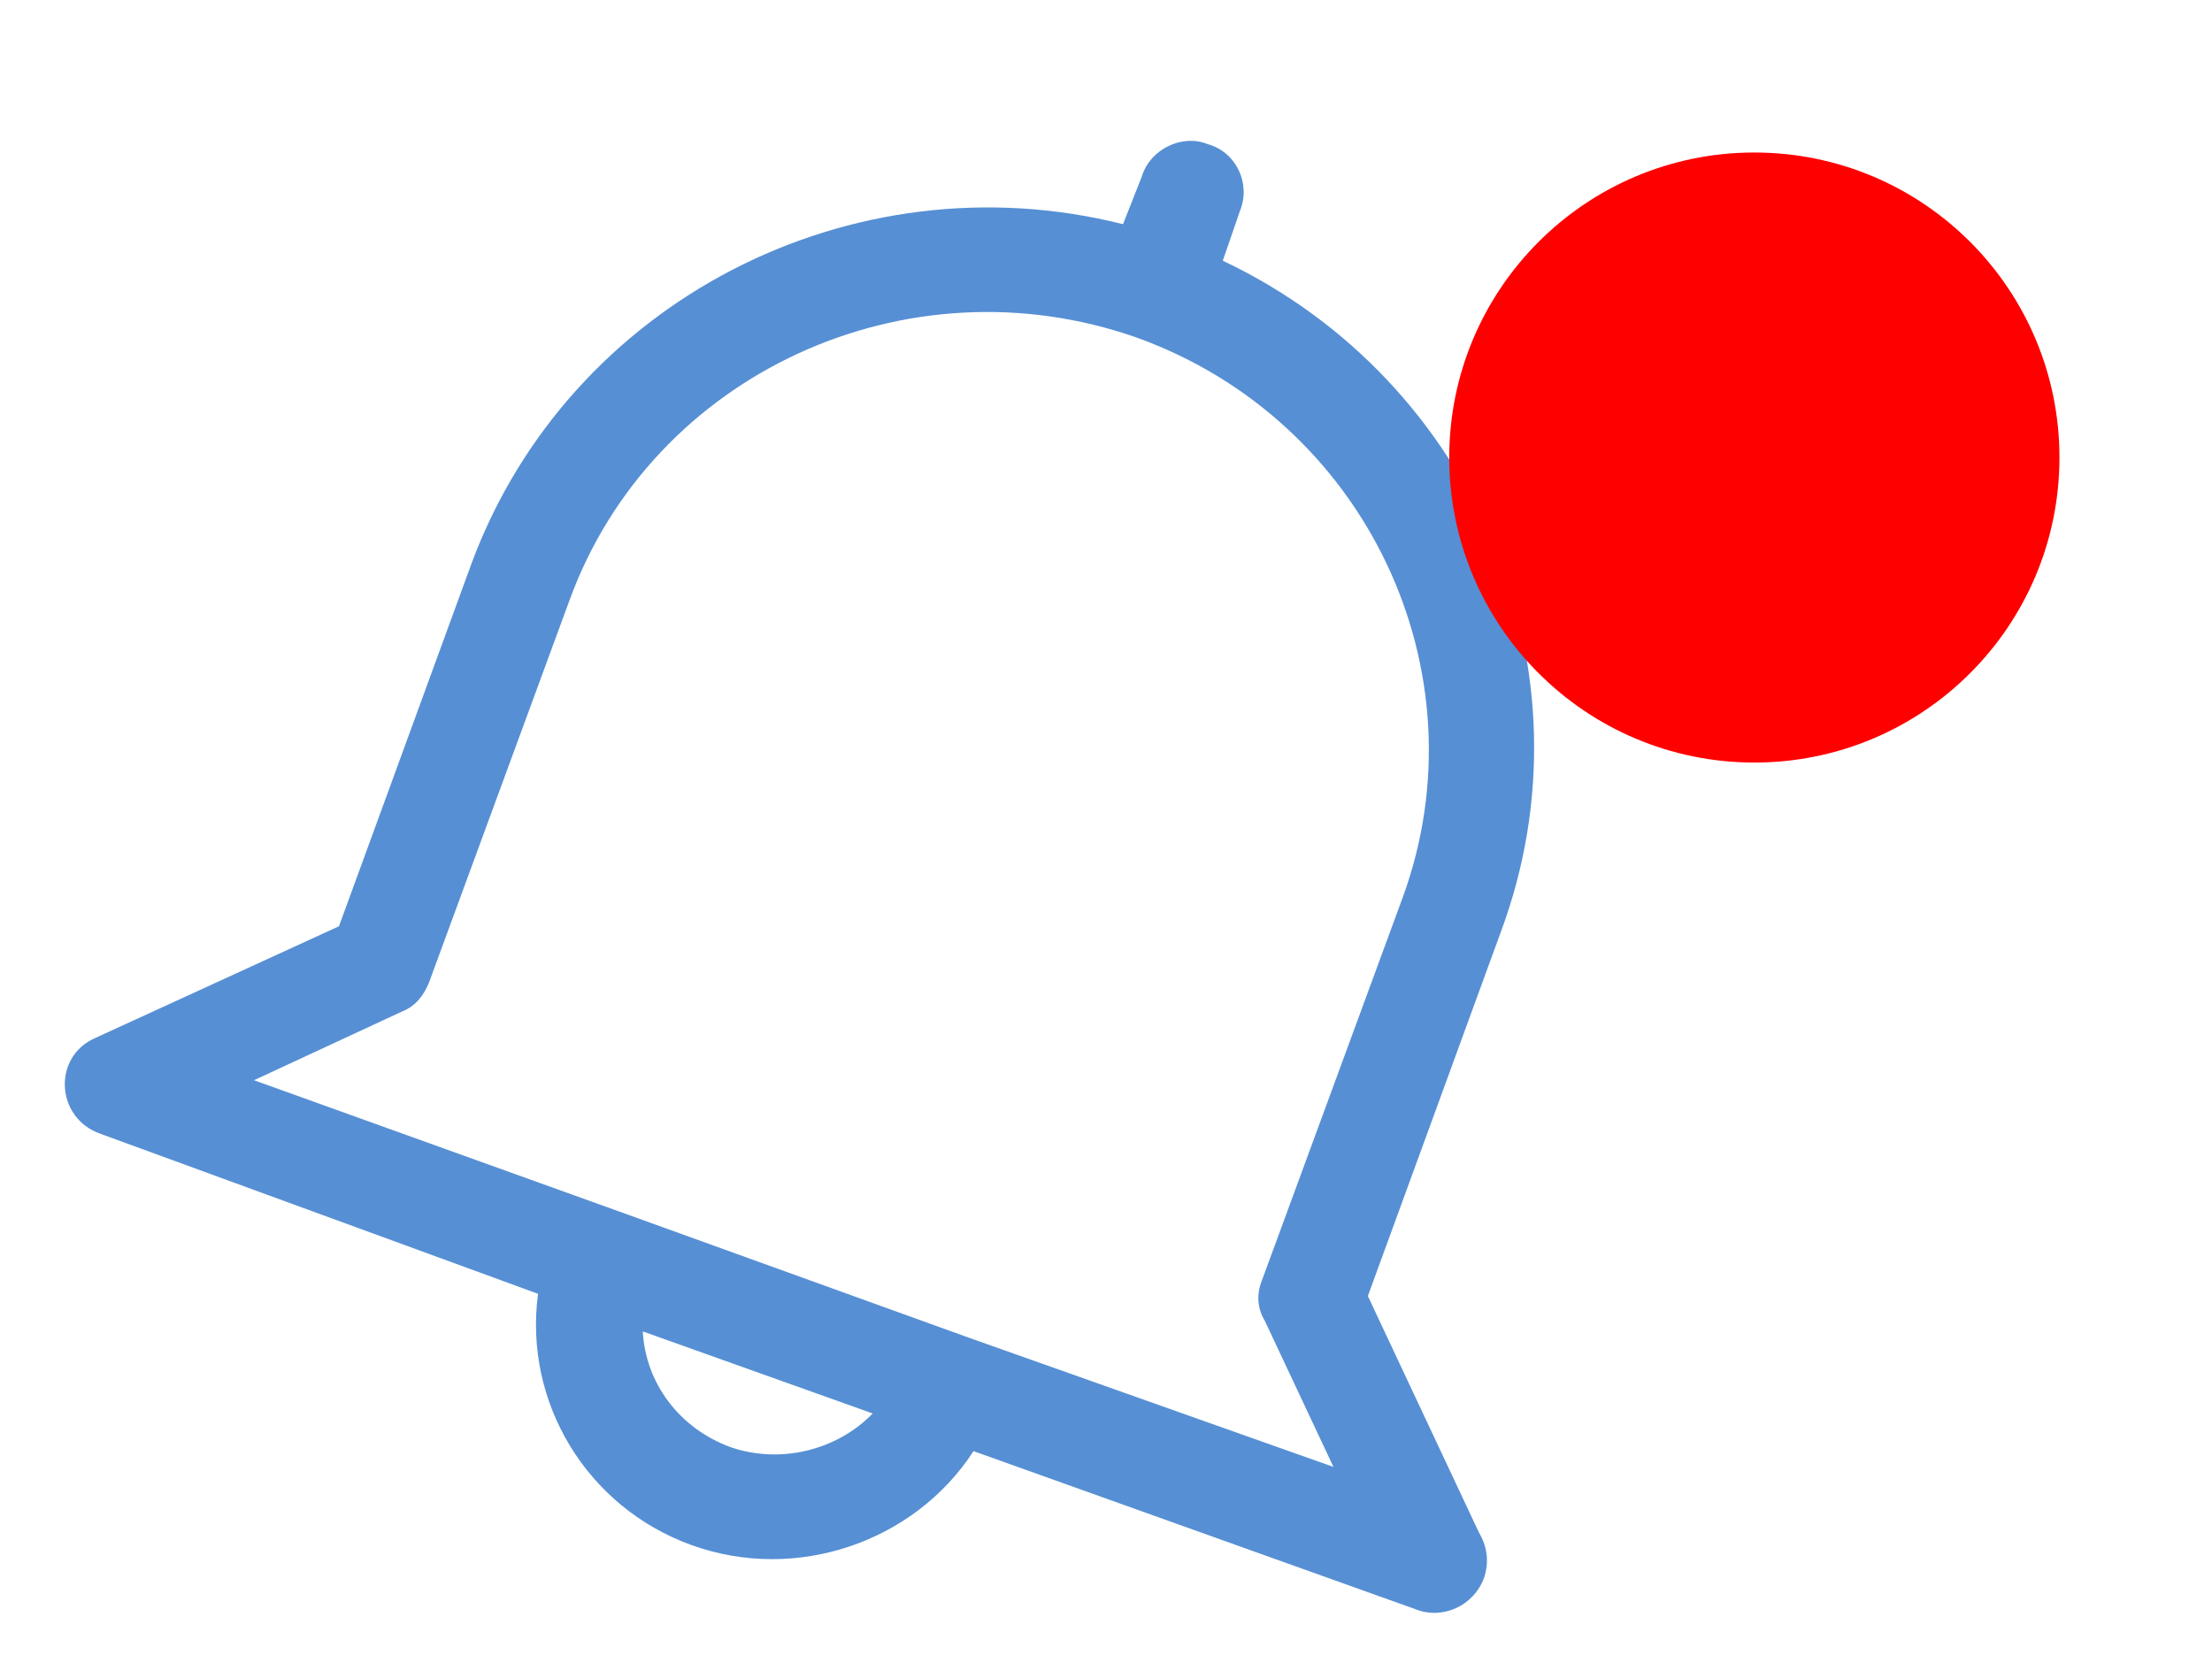 <?xml version="1.0" encoding="UTF-8"?>
<svg width="29px" height="22px" viewBox="0 0 29 22" version="1.1" xmlns="http://www.w3.org/2000/svg" xmlns:xlink="http://www.w3.org/1999/xlink">
    <!-- Generator: Sketch 42 (36781) - http://www.bohemiancoding.com/sketch -->
    <title>ring blue</title>
    <desc>Created with Sketch.</desc>
    <defs>
        <circle id="path-1" cx="23" cy="5" r="4"></circle>
        <mask id="mask-2" maskContentUnits="userSpaceOnUse" maskUnits="objectBoundingBox" x="-2" y="-2" width="12" height="12">
            <rect x="17" y="-1" width="12" height="12" fill="white"></rect>
            <use xlink:href="#path-1" fill="black"></use>
        </mask>
    </defs>
    <g id="运维评分" stroke="none" stroke-width="1" fill="none" fill-rule="evenodd">
        <g id="Group-8">
            <g id="ring-blue" transform="translate(0, 1)">
                <path d="M19.674,11.228 L17.933,15.996 L19.39,19.099 C19.498,19.278 19.525,19.486 19.457,19.689 C19.322,20.061 18.911,20.244 18.56,20.104 L12.763,18.03 C11.989,19.224 10.439,19.757 9.069,19.263 C7.693,18.768 6.863,17.388 7.054,15.967 L1.313,13.867 C0.728,13.66 0.687,12.858 1.247,12.613 L4.444,11.147 L6.186,6.378 C7.465,2.949 11.171,1.046 14.723,1.94 L14.969,1.316 C15.076,0.958 15.496,0.754 15.83,0.889 C16.209,0.993 16.4,1.407 16.258,1.761 L16.031,2.419 C19.349,3.99 20.952,7.802 19.674,11.228 Z M9.578,17.978 C10.231,18.203 10.973,18.02 11.441,17.536 L8.427,16.46 C8.463,17.134 8.902,17.73 9.578,17.978 Z M14.9,3.426 C11.882,2.367 8.553,3.905 7.47,6.862 L5.625,11.883 C5.551,12.067 5.438,12.198 5.277,12.262 L3.33,13.166 L8.113,14.886 L12.695,16.54 L17.482,18.237 L16.584,16.325 C16.481,16.154 16.472,15.97 16.545,15.789 L18.389,10.772 C19.473,7.809 17.909,4.508 14.9,3.426 Z" id="Notification" fill="#568FD4" fill-rule="nonzero"></path>
                <g id="dot_remind">
                    <use fill="#FF0000" fill-rule="evenodd" xlink:href="#path-1"></use>
                    <use stroke="#212234" mask="url(#mask-2)" stroke-width="4" xlink:href="#path-1"></use>
                </g>
            </g>
        </g>
    </g>
</svg>